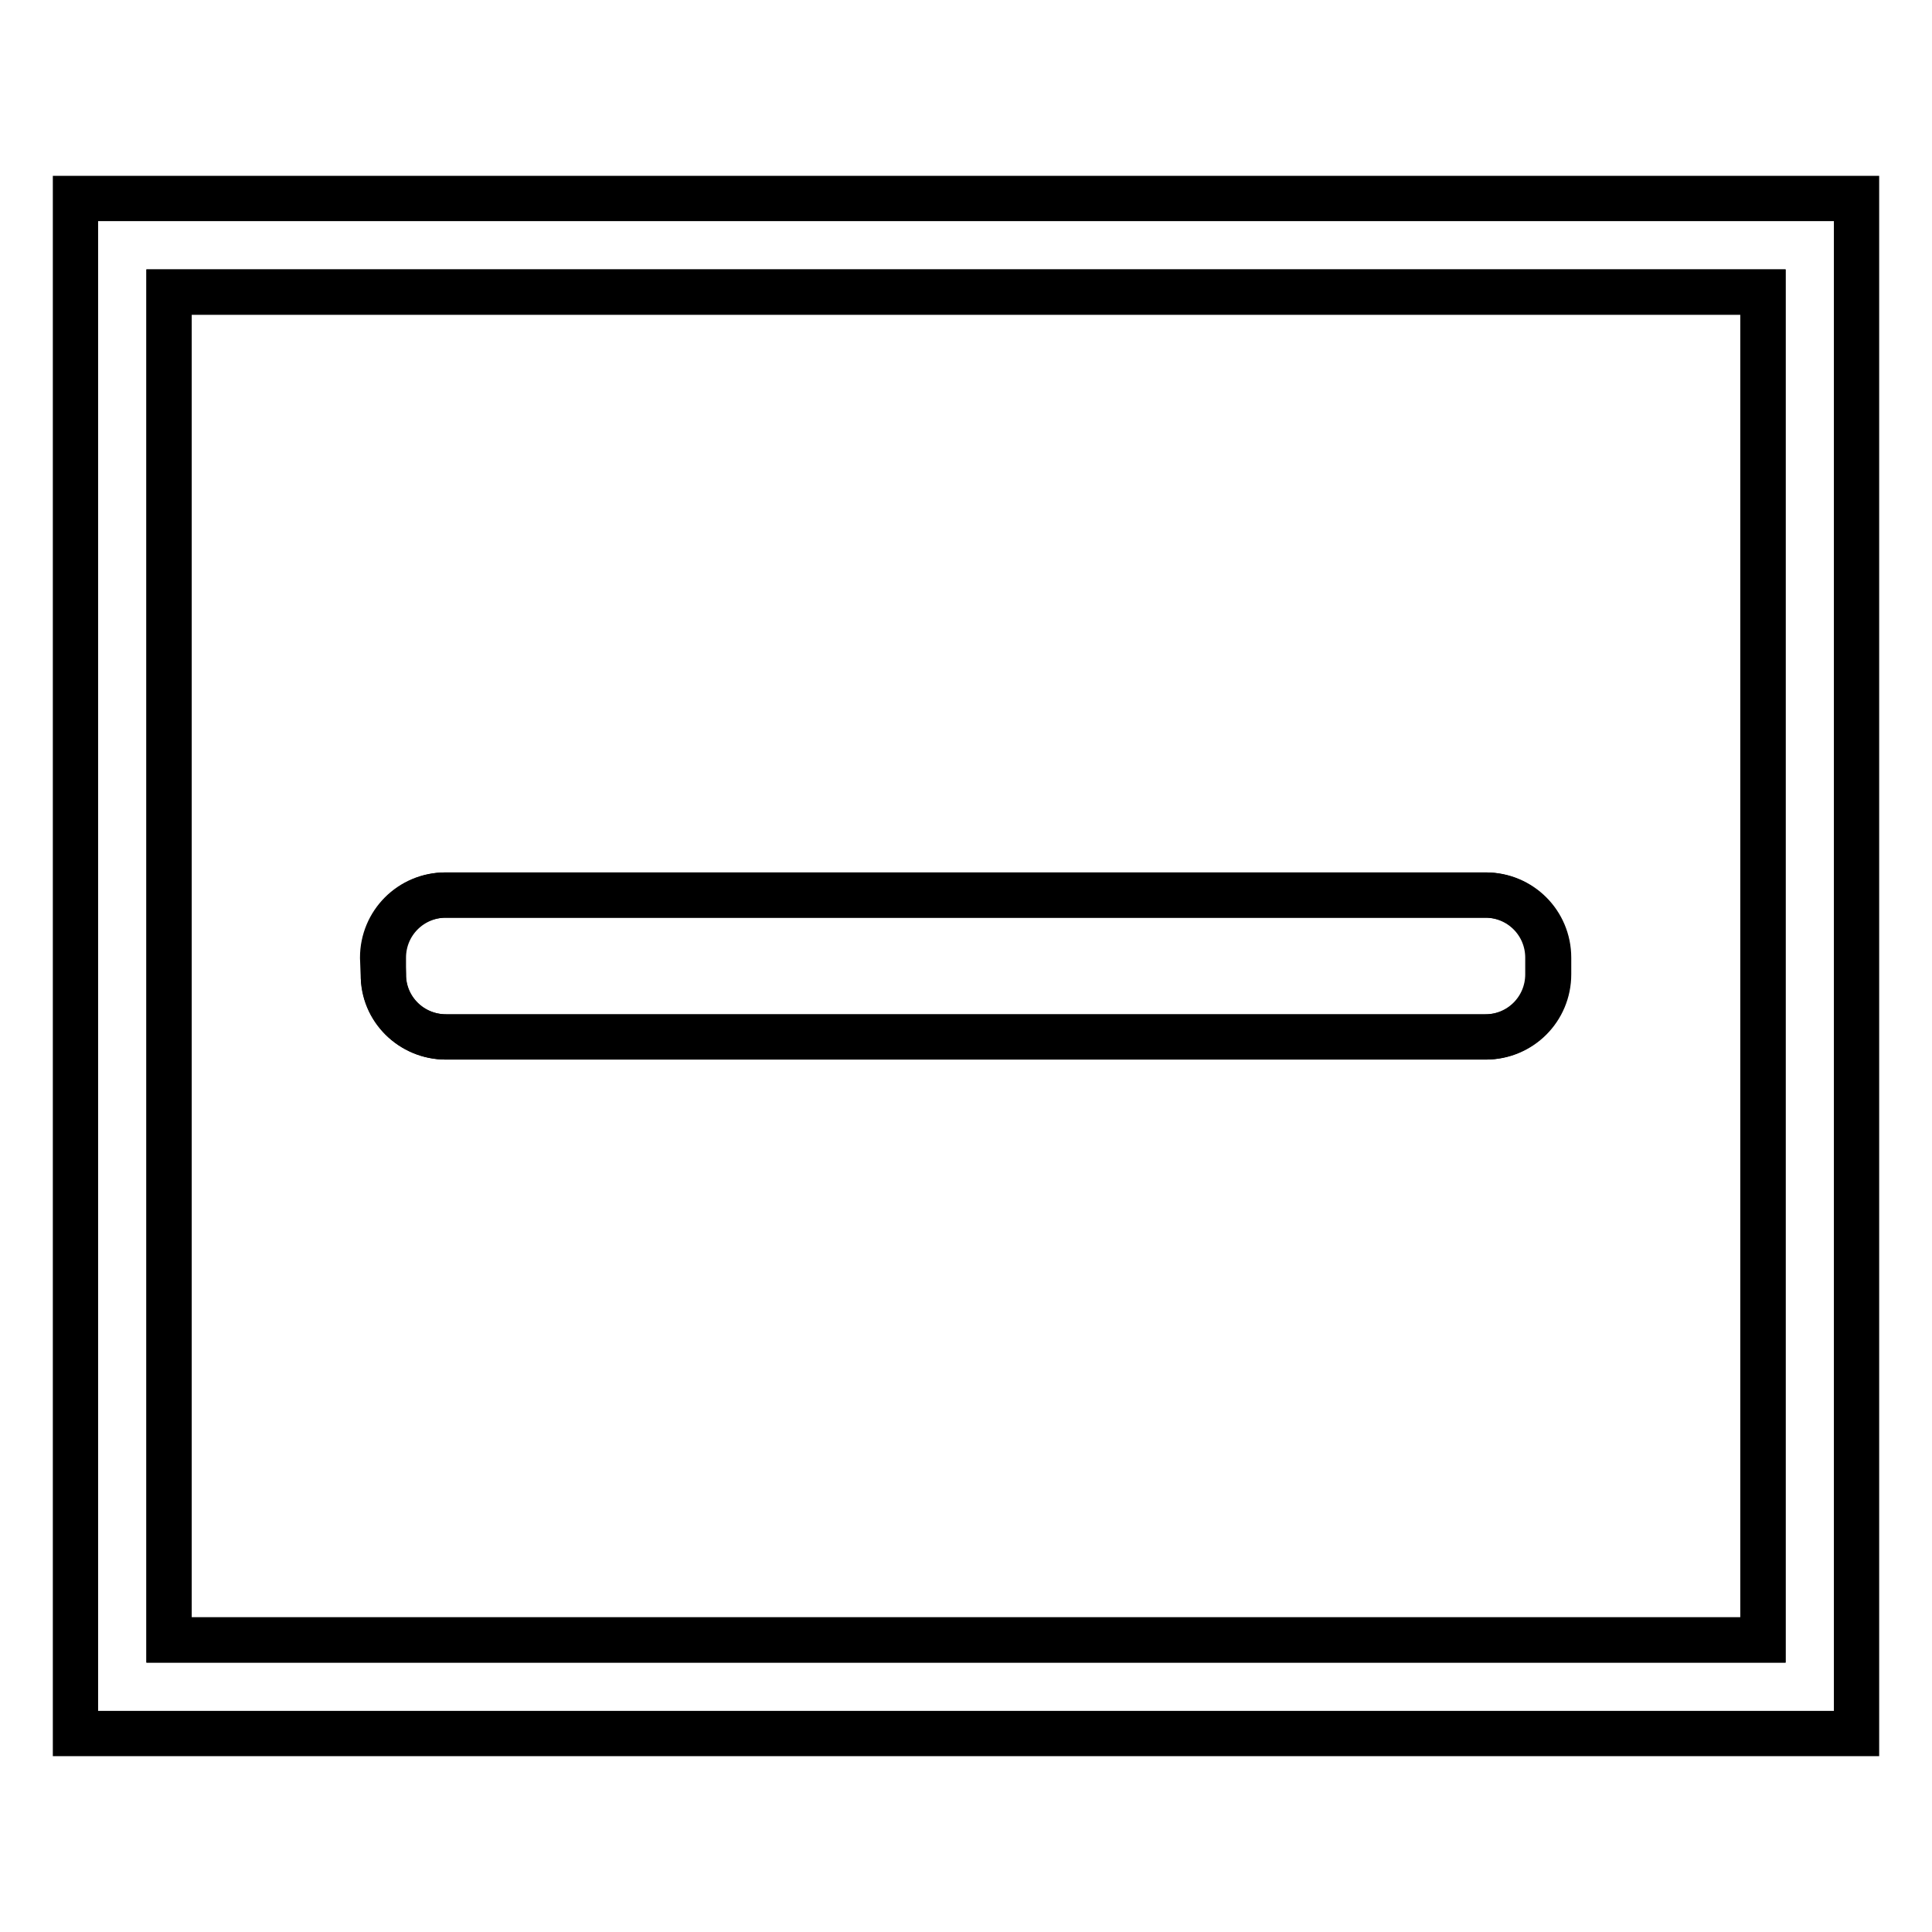 <?xml version="1.0" encoding="utf-8"?>
<!-- Svg Vector Icons : http://www.onlinewebfonts.com/icon -->
<!DOCTYPE svg PUBLIC "-//W3C//DTD SVG 1.1//EN" "http://www.w3.org/Graphics/SVG/1.1/DTD/svg11.dtd">
<svg version="1.1" xmlns="http://www.w3.org/2000/svg" xmlns:xlink="http://www.w3.org/1999/xlink" x="0px" y="0px" viewBox="0 0 256 256" enable-background="new 0 0 256 256" xml:space="preserve">
<g><g><path stroke-width="6" fill-opacity="0" stroke="#000000"  d="M22.4,217.3h211.2V38.7H22.4V217.3z M50.7,126.9c0-4.6,3.7-8.3,8.3-8.3h137.8c4.6,0,8.3,3.7,8.3,8.3v2.2c0,4.6-3.7,8.3-8.3,8.3H59.1c-4.6,0-8.3-3.7-8.3-8.3L50.7,126.9L50.7,126.9z"/><path stroke-width="6" fill-opacity="0" stroke="#000000"  d="M10,26.3v203.4h236V26.3H10z M233.6,217.3H22.4V38.7h211.2L233.6,217.3L233.6,217.3z"/><path stroke-width="6" fill-opacity="0" stroke="#000000"  d="M59.1,137.4h137.8c4.6,0,8.3-3.7,8.3-8.3v-2.2c0-4.6-3.7-8.3-8.3-8.3H59.1c-4.6,0-8.3,3.7-8.3,8.3v2.2C50.7,133.7,54.5,137.4,59.1,137.4z"/></g></g>
</svg>